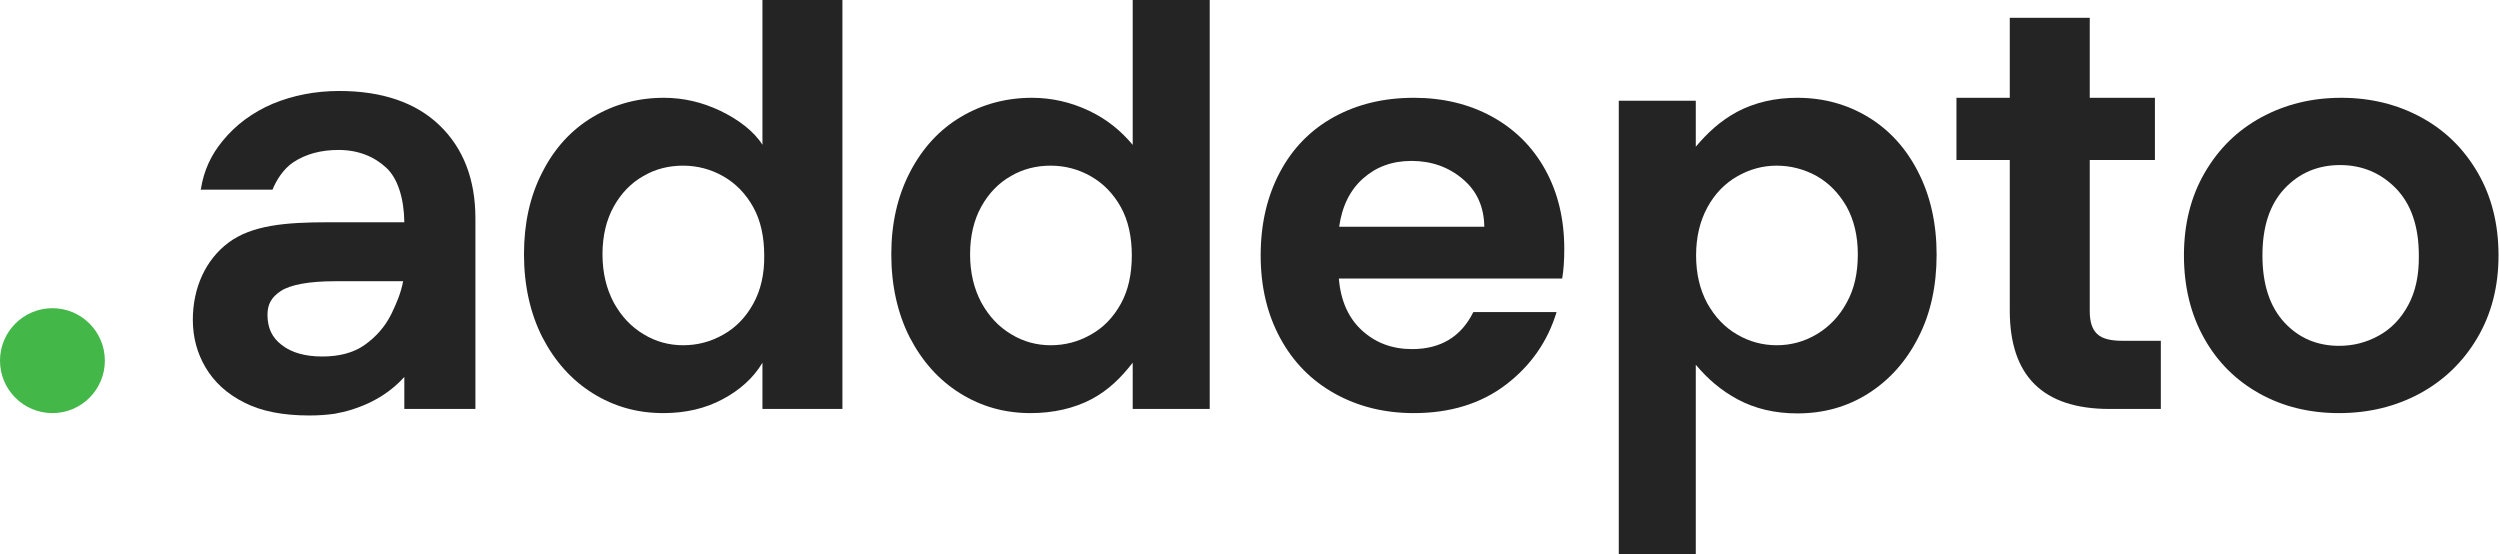 <svg width="1200" height="266" viewBox="0 0 1200 266" fill="none" xmlns="http://www.w3.org/2000/svg">
<g clip-path="url(#clip0_2114_120)">
<path d="M25.166 198.291C39.065 198.291 50.332 187.018 50.332 173.114C50.332 159.209 39.065 147.936 25.166 147.936C11.267 147.936 0 159.209 0 173.114C0 187.018 11.267 198.291 25.166 198.291Z" fill="#44B749"/>
<path d="M366.114 69.701C361.848 62.873 354.313 57.325 345.782 53.2C337.109 49.075 328.152 46.941 318.626 46.941C306.114 46.941 294.739 50.071 284.502 56.187C274.265 62.304 266.161 71.123 260.332 82.645C254.36 94.167 251.517 107.253 251.517 122.047C251.517 136.983 254.502 150.354 260.332 161.876C266.303 173.398 274.265 182.359 284.502 188.76C294.739 195.161 305.972 198.291 318.341 198.291C329.289 198.291 338.673 196.015 346.919 191.605C355.166 187.196 361.706 181.364 365.972 174.109V196.299H404.36V0H365.972V69.701H366.114ZM361.564 145.802C358.009 152.203 353.318 157.182 347.204 160.596C341.232 164.01 334.834 165.717 327.867 165.717C321.185 165.717 314.787 164.01 308.957 160.453C302.986 156.897 298.294 151.919 294.597 145.233C291.043 138.548 289.194 130.866 289.194 122.047C289.194 113.228 291.043 105.547 294.597 99.145C298.152 92.744 302.986 87.766 308.815 84.494C314.645 81.08 321.043 79.516 327.867 79.516C334.692 79.516 341.232 81.222 347.204 84.636C353.175 88.05 358.009 93.029 361.564 99.43C365.119 105.831 366.825 113.655 366.825 122.616C366.967 131.578 365.119 139.401 361.564 145.802Z" fill="#242424"/>
<path d="M543.839 69.701C538.152 62.873 531.469 57.325 522.796 53.2C514.123 49.075 504.881 46.941 495.355 46.941C482.844 46.941 471.327 50.071 461.09 56.187C450.853 62.304 442.749 71.123 436.777 82.645C430.806 94.167 427.82 107.253 427.82 122.047C427.82 136.983 430.806 150.354 436.635 161.876C442.607 173.398 450.569 182.359 460.806 188.76C471.043 195.161 482.275 198.291 494.644 198.291C505.592 198.291 515.545 196.015 523.934 191.605C532.18 187.196 538.009 181.364 543.697 174.109V196.299H580.663V0H543.697V69.701H543.839ZM538.009 145.802C534.455 152.203 529.763 157.182 523.649 160.596C517.678 164.01 511.28 165.717 504.313 165.717C497.63 165.717 491.232 164.01 485.403 160.453C479.431 156.897 474.739 151.919 471.043 145.233C467.488 138.548 465.64 130.866 465.64 122.047C465.64 113.228 467.488 105.547 471.043 99.145C474.597 92.744 479.431 87.766 485.261 84.494C491.09 81.08 497.488 79.516 504.313 79.516C511.137 79.516 517.678 81.222 523.649 84.636C529.621 88.05 534.455 93.029 538.009 99.43C541.564 105.831 543.27 113.655 543.27 122.616C543.27 131.578 541.564 139.401 538.009 145.802Z" fill="#242424"/>
<path d="M896.73 56.187C886.635 50.071 875.261 46.941 862.749 46.941C851.943 46.941 842.275 49.217 833.886 53.627C825.498 58.179 819.668 63.726 813.981 70.412V48.364H777.014V266H813.981V175.105C819.668 181.79 825.924 187.338 834.171 191.748C842.417 196.157 851.943 198.433 862.749 198.433C875.261 198.433 886.635 195.304 896.73 188.903C906.825 182.502 914.929 173.54 920.758 162.018C926.73 150.496 929.573 137.125 929.573 122.189C929.573 107.253 926.588 94.025 920.758 82.645C914.929 71.123 906.825 62.304 896.73 56.187ZM886.351 145.375C882.796 151.919 877.962 156.897 871.99 160.453C866.019 164.01 859.621 165.717 852.796 165.717C846.114 165.717 839.716 164.01 833.886 160.596C827.915 157.182 823.223 152.203 819.526 145.66C815.972 139.117 814.123 131.435 814.123 122.616C814.123 113.797 815.972 106.115 819.526 99.572C823.081 93.029 827.915 88.05 833.886 84.636C839.858 81.222 846.114 79.516 852.796 79.516C859.621 79.516 866.019 81.222 871.99 84.494C877.962 87.908 882.654 92.744 886.351 99.145C889.905 105.547 891.754 113.228 891.754 122.047C891.754 131.151 890.047 138.832 886.351 145.375Z" fill="#242424"/>
<path d="M1189.34 82.929C1182.65 71.407 1173.7 62.588 1162.18 56.329C1150.66 50.071 1137.87 46.941 1123.79 46.941C1109.72 46.941 1096.92 50.071 1085.4 56.329C1073.89 62.588 1064.93 71.407 1058.25 82.929C1051.56 94.451 1048.29 107.68 1048.29 122.616C1048.29 137.552 1051.56 150.923 1057.96 162.303C1064.36 173.825 1073.32 182.644 1084.55 188.903C1095.78 195.161 1108.58 198.291 1122.65 198.291C1137.01 198.291 1149.81 195.161 1161.47 188.903C1172.99 182.644 1182.23 173.825 1189.05 162.303C1195.88 150.781 1199.29 137.552 1199.29 122.616C1199.29 107.68 1196.02 94.451 1189.34 82.929ZM1155.92 146.513C1152.37 153.057 1147.68 157.893 1141.71 161.165C1135.73 164.436 1129.48 166.001 1122.8 166.001C1112.28 166.001 1103.46 162.303 1096.49 154.764C1089.53 147.225 1085.97 136.556 1085.97 122.616C1085.97 108.676 1089.53 98.007 1096.64 90.468C1103.74 82.929 1112.7 79.231 1123.22 79.231C1133.74 79.231 1142.7 82.929 1150.09 90.468C1157.35 98.007 1161.04 108.676 1161.04 122.616C1161.18 132.004 1159.48 139.97 1155.92 146.513Z" fill="#242424"/>
<path d="M162.796 43.669C151.279 43.669 140.616 45.803 130.948 49.786C121.279 53.911 113.175 59.886 106.919 67.567C101.374 74.252 97.82 81.791 96.398 90.895L96.114 91.037H130.806C132.512 86.77 135.924 81.08 140.9 77.808C147.014 73.826 154.265 71.976 162.512 71.976C171.896 71.976 179.573 75.106 185.403 80.511C190.948 85.632 193.933 95.305 194.076 106.684H157.535C136.919 106.684 120.853 108.107 109.621 116.499C98.815 124.607 92.559 137.979 92.559 153.483C92.559 161.734 94.55 169.415 98.673 176.385C102.796 183.355 108.91 189.045 117.156 193.17C125.403 197.437 135.924 199.429 148.436 199.429C152.843 199.429 156.967 199.144 160.806 198.575L162.085 198.291C165.213 197.722 168.341 196.868 171.043 195.873C180.142 192.743 188.104 187.622 194.076 180.937V196.299H228.199V104.835C228.199 86.059 222.37 71.123 210.995 60.17C199.621 49.217 183.412 43.669 162.796 43.669ZM187.962 150.496C184.834 156.897 180.426 161.734 175.024 165.574C169.621 169.415 162.654 171.122 154.692 171.122C146.445 171.122 139.905 169.273 135.213 165.574C130.521 162.018 128.388 157.324 128.388 151.065C128.388 145.802 130.521 142.53 134.787 139.685C139.336 136.698 148.152 134.991 160.806 134.991H193.507C192.37 140.823 190.521 145.091 187.962 150.496Z" fill="#242424"/>
<path d="M1006.64 160.311C1004.22 158.035 1003.08 154.479 1003.08 149.358V76.813H1034.36V46.941H1003.08V8.535H964.692V46.941H939.1V76.813H964.692V149.074C964.692 180.368 980.474 196.299 1012.61 196.299H1037.2V163.583H1018.86C1013.03 163.583 1009.05 162.587 1006.64 160.311Z" fill="#242424"/>
<path d="M749.858 133.711H642.654C643.507 144.237 647.204 152.63 653.744 158.604C660.285 164.579 668.247 167.566 677.773 167.566C691.564 167.566 701.375 161.591 707.204 149.785H747.157C742.891 163.867 734.787 175.532 722.844 184.635C710.901 193.739 696.114 198.291 678.626 198.291C664.55 198.291 651.896 195.161 640.664 188.903C629.431 182.644 620.758 173.825 614.503 162.303C608.247 150.781 605.119 137.552 605.119 122.616C605.119 107.396 608.247 94.167 614.36 82.645C620.474 71.123 629.147 62.304 640.237 56.187C651.327 50.071 664.123 46.941 678.626 46.941C692.559 46.941 705.071 49.928 716.019 55.903C726.967 61.877 735.64 70.412 741.754 81.507C747.867 92.602 750.853 105.262 750.853 119.487C750.853 124.75 750.569 129.444 749.858 133.711ZM712.465 108.818C712.322 99.288 708.91 91.606 702.085 85.917C695.403 80.227 687.157 77.24 677.488 77.24C668.247 77.24 660.569 80.085 654.313 85.632C648.057 91.18 644.218 98.861 642.796 108.818H712.465Z" fill="#242424"/>
</g>
<defs>
<clipPath id="clip0_2114_120">
<rect width="1200" height="266" fill="white"/>
</clipPath>
</defs>
</svg>
